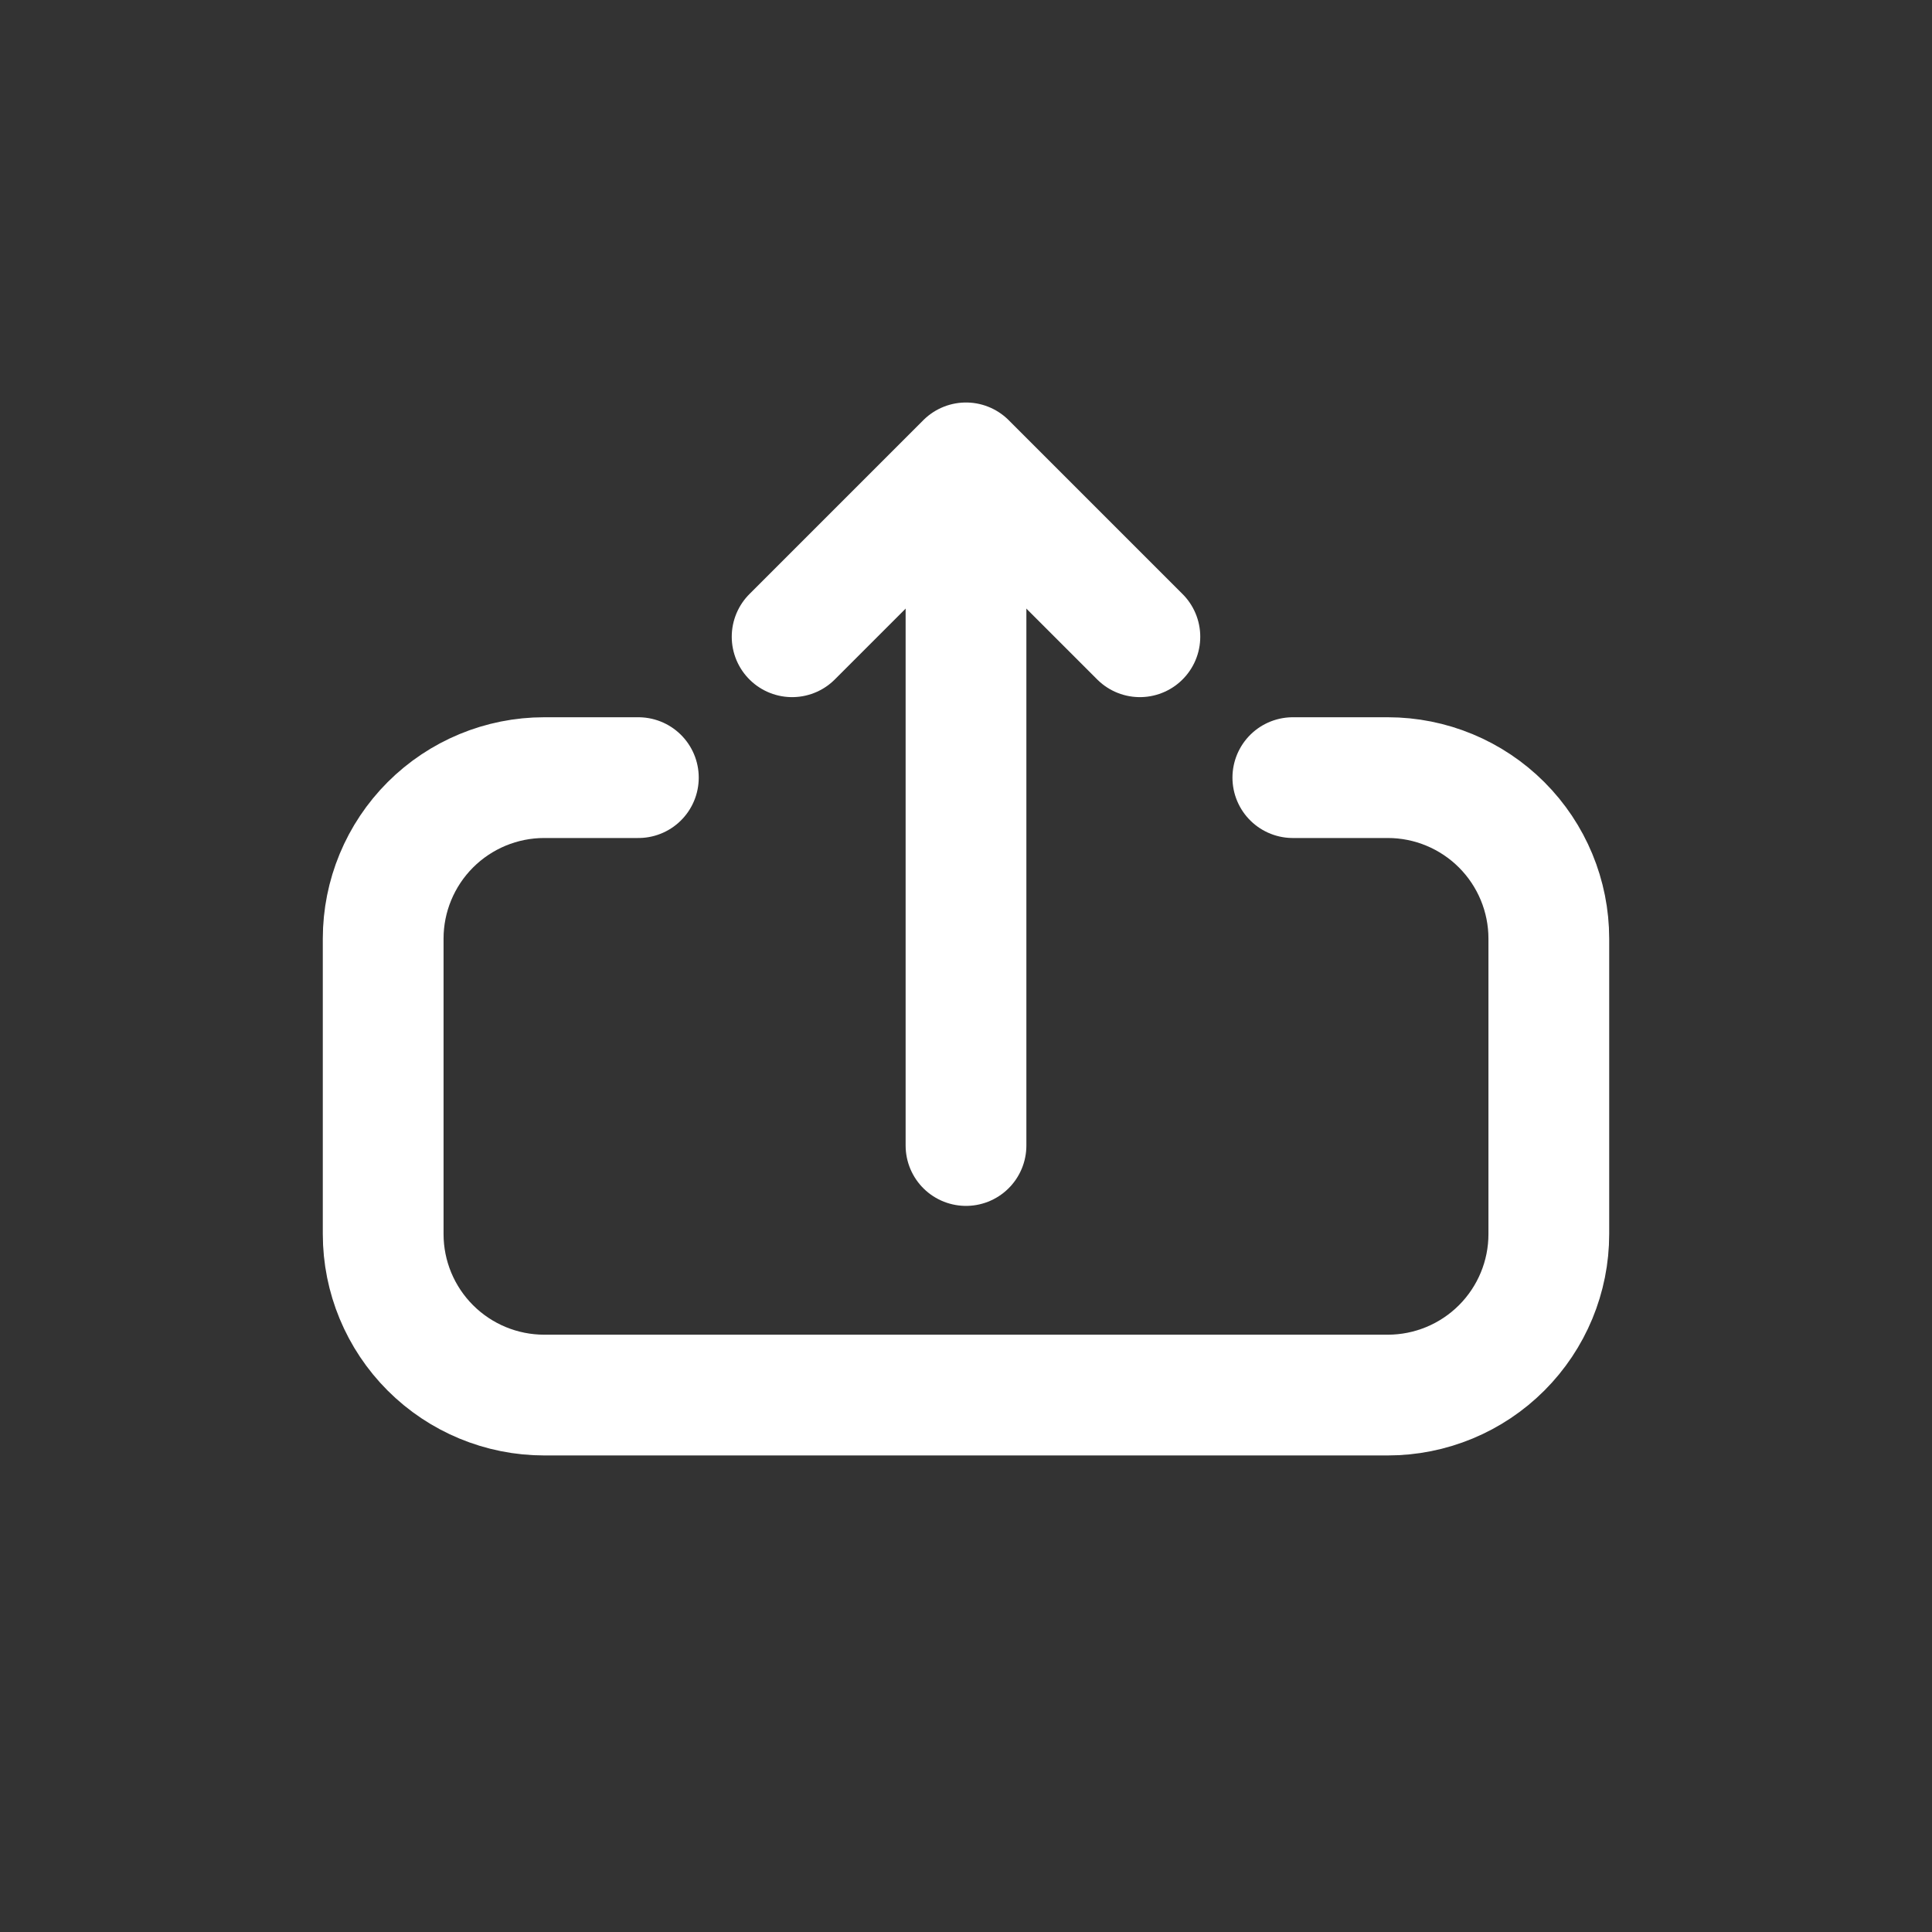 <svg width="24" height="24" viewBox="0 0 24 24" fill="none" xmlns="http://www.w3.org/2000/svg">
<rect x="0" y="0" width="24" height="24" fill="#333333" stroke="none"/>
<path d="M7.93 9.66H6.76C6.23 9.66 5.721 9.871 5.346 10.246C4.971 10.621 4.76 11.13 4.76 11.66V15.33C4.76 15.861 4.971 16.369 5.346 16.744C5.721 17.119 6.23 17.33 6.76 17.33H17.24C17.77 17.33 18.279 17.119 18.654 16.744C19.029 16.369 19.24 15.861 19.24 15.33V11.66C19.24 11.13 19.029 10.621 18.654 10.246C18.279 9.871 17.77 9.66 17.24 9.66H16.06" stroke="white" stroke-width="1.5" stroke-linecap="round" stroke-linejoin="round"/>
<path d="M12 14.23V6.02" stroke="white" stroke-width="1.5" stroke-linecap="round" stroke-linejoin="round"/>
<path d="M14.16 7.91L12 5.75L9.84 7.91" stroke="white" stroke-width="1.5" stroke-linecap="round" stroke-linejoin="round"/>
</svg>
